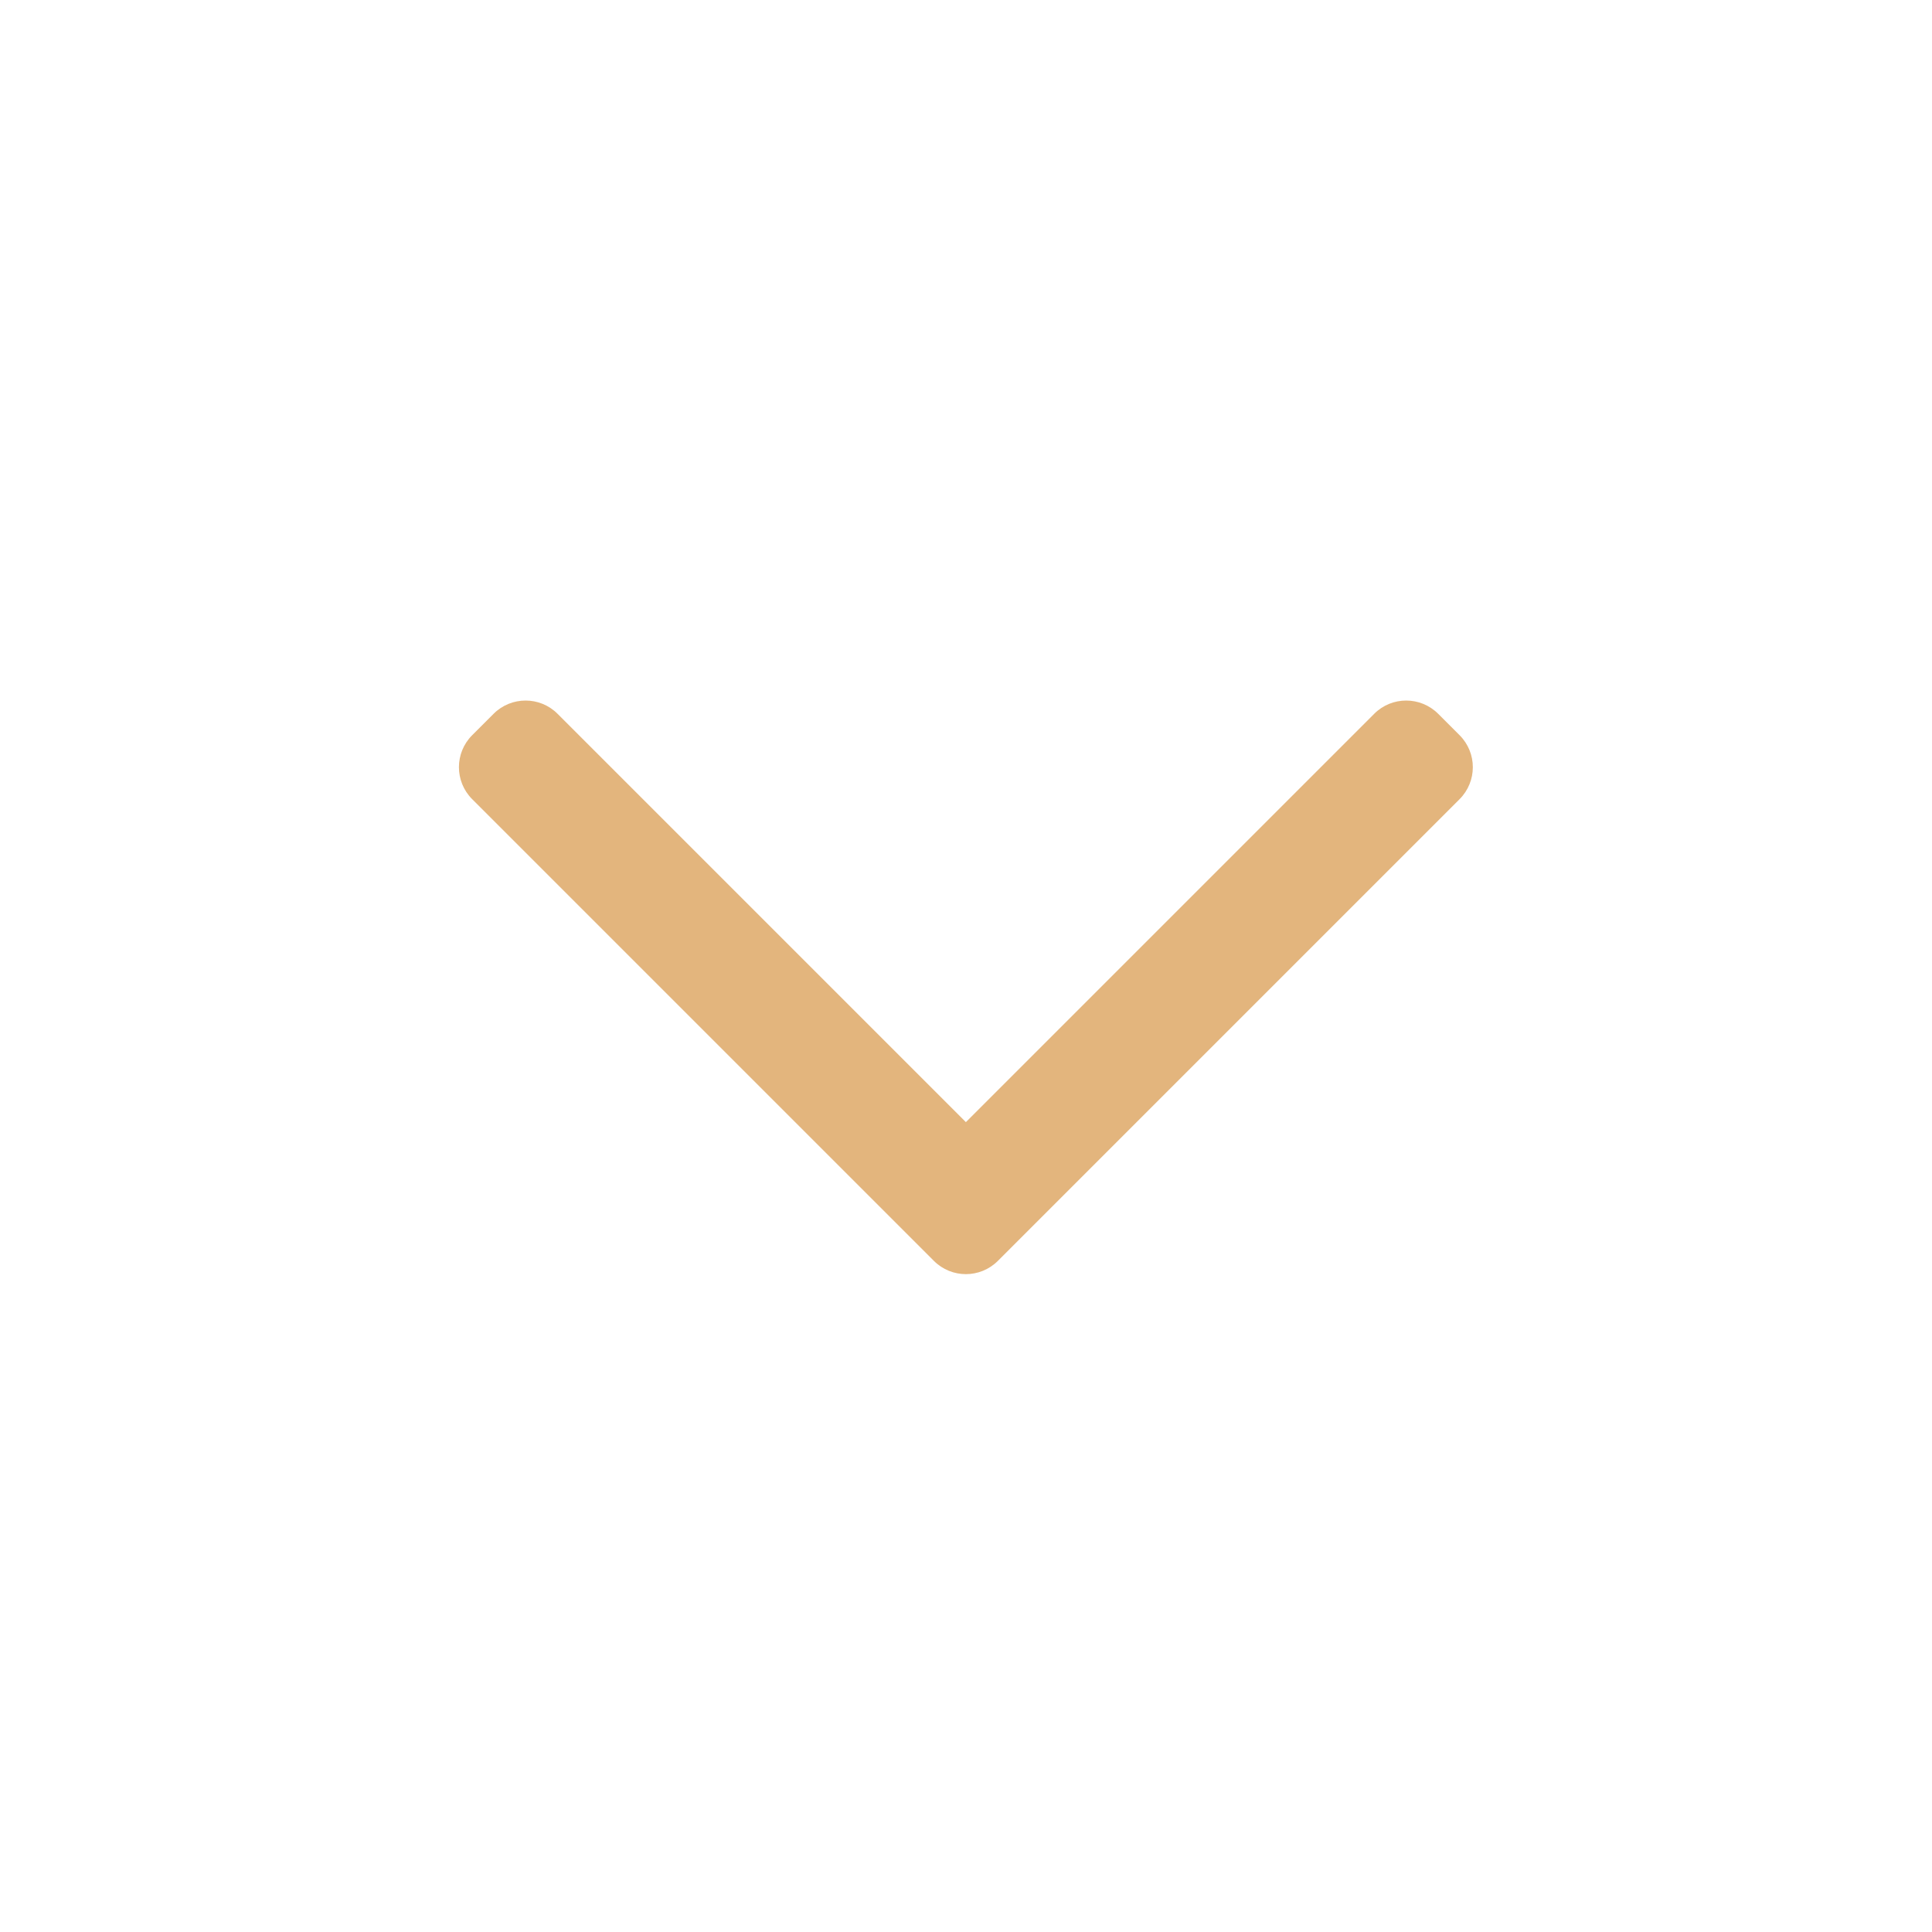 <svg width="32" height="32" viewBox="0 0 32 32" fill="none" xmlns="http://www.w3.org/2000/svg">
<path fill-rule="evenodd" clip-rule="evenodd" d="M16.528 20.884C16.235 21.177 15.761 21.177 15.468 20.884L7.821 13.237C7.528 12.944 7.528 12.47 7.821 12.177L8.175 11.823C8.468 11.53 8.943 11.53 9.235 11.823L15.998 18.586L22.761 11.823C23.053 11.53 23.528 11.53 23.821 11.823L24.175 12.177C24.468 12.47 24.468 12.944 24.175 13.237L16.528 20.884Z" fill="#E3B57D"/>
</svg>
